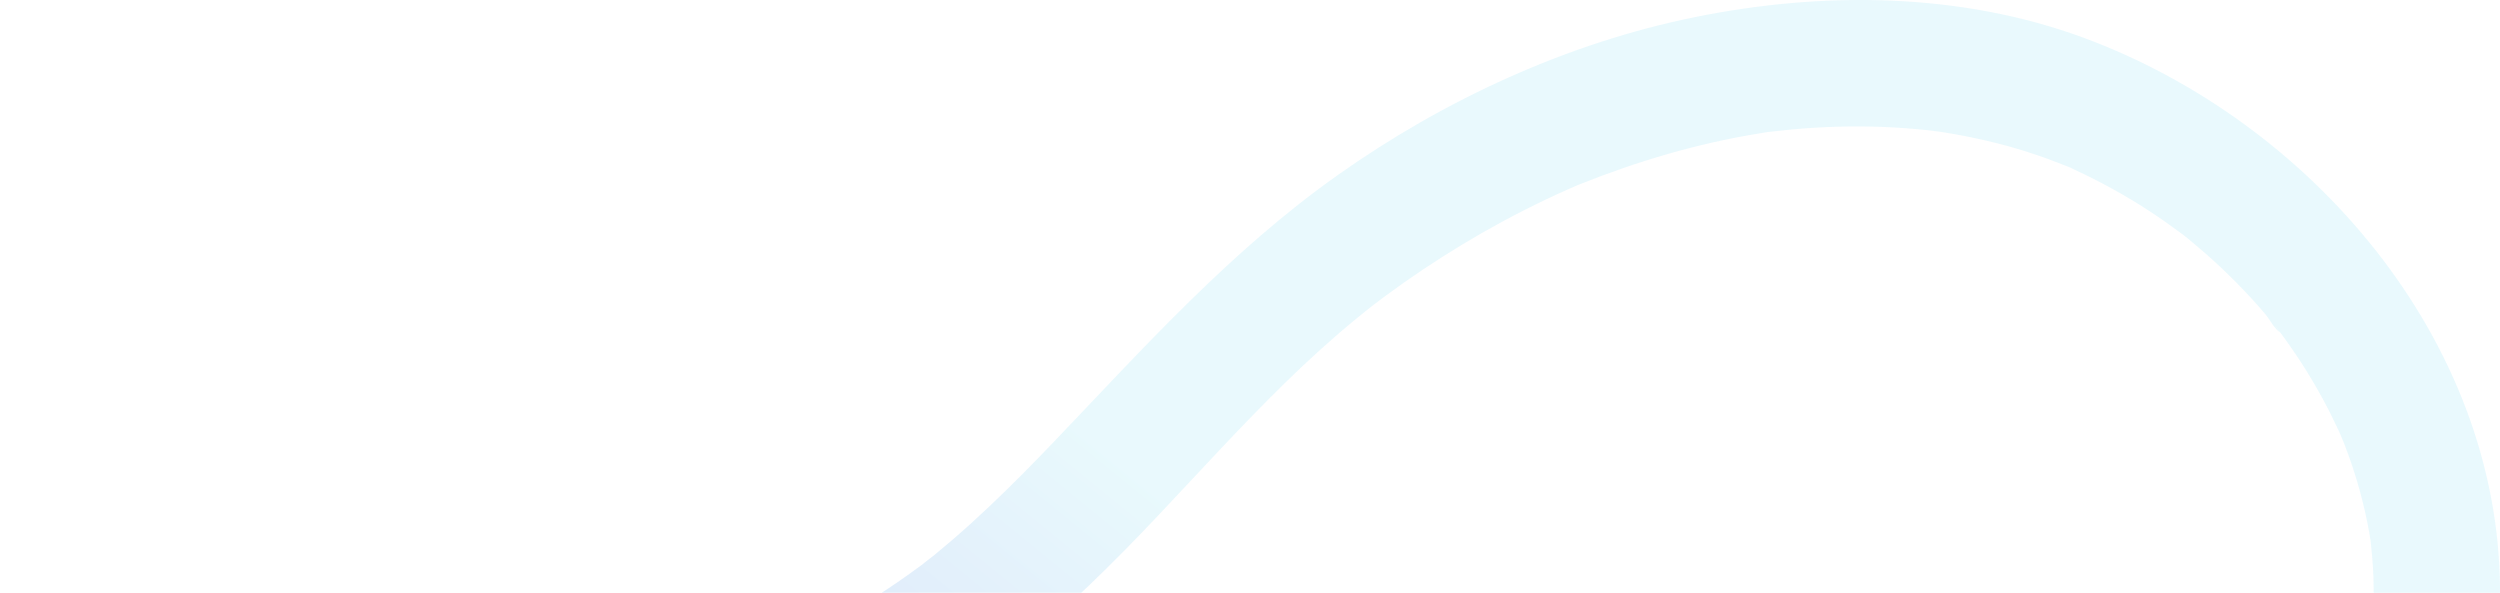 <svg width="734" height="174" viewBox="0 0 734 174" fill="none" xmlns="http://www.w3.org/2000/svg">
<path d="M695.568 190.683C695.762 189.598 695.92 188.494 696.124 187.409C696.644 184.599 695.651 192.148 696.087 187.761C696.263 186.018 696.458 184.274 696.579 182.531C696.894 178.2 696.978 173.85 696.838 169.501C696.718 165.828 696.365 162.184 695.994 158.52C695.707 155.71 696.801 163.25 696.041 158.965C695.892 158.122 695.762 157.259 695.614 156.415C695.243 154.291 694.816 152.177 694.334 150.072C693.471 146.279 692.451 142.523 691.273 138.822C690.753 137.172 690.197 135.53 689.613 133.898C689.251 132.878 688.87 131.858 688.481 130.847C688.277 130.318 686.654 126.08 687.711 128.834C688.768 131.589 687.219 127.731 687.09 127.452C686.728 126.655 686.366 125.867 685.995 125.078C685.253 123.502 684.483 121.934 683.685 120.376C681.682 116.472 679.511 112.66 677.202 108.932C675.105 105.566 672.879 102.274 670.551 99.055C670.031 98.341 669.503 97.637 668.974 96.922C666.859 94.066 669.159 97.423 669.447 97.516C668.102 97.052 666.154 93.463 665.226 92.369C659.726 85.924 653.762 79.886 647.398 74.303C646.053 73.125 644.69 71.966 643.317 70.826C642.631 70.26 641.926 69.703 641.239 69.138C637.835 66.309 643.558 70.826 641.286 69.156C637.863 66.634 634.422 64.148 630.86 61.83C623.931 57.332 616.677 53.325 609.173 49.866C608.208 49.421 607.151 48.753 606.121 48.503C606.594 48.623 609.989 50.07 606.854 48.818C604.989 48.076 603.125 47.344 601.242 46.657C597.272 45.211 593.246 43.922 589.174 42.809C585.102 41.696 581.021 40.759 576.893 39.952C574.954 39.572 573.006 39.229 571.049 38.914C570.901 38.886 566.096 38.116 569.12 38.589C571.875 39.016 567.014 38.339 566.458 38.283C557.432 37.291 548.342 36.938 539.27 37.207C534.855 37.337 530.449 37.606 526.062 38.014C524.104 38.2 522.157 38.422 520.209 38.636C516.693 39.034 520.153 38.598 520.756 38.543C519.3 38.663 517.825 38.969 516.378 39.201C498.234 42.132 480.629 47.381 463.589 54.197C460.361 55.486 463.274 54.318 463.877 54.058C462.726 54.55 461.586 55.05 460.445 55.551C458.385 56.46 456.335 57.406 454.304 58.37C450 60.411 445.752 62.562 441.559 64.816C433.378 69.221 425.419 74.025 417.702 79.191C413.945 81.704 410.253 84.301 406.617 86.99C405.523 87.797 401.321 91.015 404.382 88.632C402.406 90.171 400.449 91.729 398.51 93.315C391.21 99.297 384.225 105.64 377.473 112.234C364.514 124.884 352.363 138.312 339.933 151.463C313.405 179.544 284.956 205.808 248.901 220.934C210.035 237.247 166.643 239.343 125.032 240.623C82.298 241.94 37.969 240.391 -2.845 226.425C-38.862 214.099 -71.244 192.936 -94.007 162.146C-104.331 148.18 -110.518 132.229 -117.122 116.305C-117.401 115.628 -117.679 114.673 -118.069 114.024C-115.777 117.826 -117.326 115.749 -117.883 114.469C-118.616 112.781 -119.358 111.084 -120.118 109.405C-121.705 105.937 -123.374 102.505 -125.211 99.157C-126.797 96.283 -128.495 93.482 -130.378 90.802C-130.656 90.403 -132.659 87.268 -130.934 89.986C-129.209 92.703 -131.194 89.744 -131.593 89.299C-132.78 87.945 -134.041 86.647 -135.368 85.432C-135.748 85.08 -136.787 84.412 -136.982 84.032C-135.989 85.97 -133.977 86.137 -135.757 84.996C-137.26 84.032 -138.763 83.16 -140.303 82.251C-141.842 81.342 -141.833 82.557 -138.809 82.789C-139.357 82.743 -140.395 82.195 -140.859 82.047C-142.649 81.454 -144.477 81.045 -146.332 80.702C-155.905 78.968 -162.184 66.828 -159.29 57.888C-155.969 47.622 -146.721 43.078 -136.472 44.932C-118.699 48.16 -105.064 61.023 -95.816 75.889C-92.013 82.01 -88.942 88.567 -86.076 95.17C-84.128 99.668 -82.245 104.184 -80.381 108.719C-79.602 110.611 -78.823 112.512 -78.034 114.404C-77.765 115.044 -77.487 116.147 -77.097 116.658C-79.444 113.588 -77.849 114.877 -77.07 116.676C-73.712 124.411 -69.871 131.867 -65.159 138.869C-64.121 140.408 -63.026 141.892 -61.95 143.404C-59.334 147.104 -63.731 141.317 -61.885 143.506C-61.143 144.387 -60.429 145.305 -59.687 146.195C-56.848 149.562 -53.843 152.789 -50.698 155.877C-47.554 158.965 -44.586 161.618 -41.358 164.289C-40.477 165.012 -39.605 165.884 -38.64 166.496C-39.122 166.199 -41.784 164.15 -39.057 166.162C-37.174 167.553 -35.273 168.935 -33.343 170.252C-25.96 175.306 -18.168 179.776 -10.117 183.662C-8.206 184.59 -6.277 185.48 -4.329 186.333C-3.318 186.778 -0.442 188.346 -4.208 186.407C-3.401 186.825 -2.418 187.131 -1.583 187.464C2.573 189.106 6.784 190.608 11.041 191.962C20.976 195.125 31.151 197.555 41.41 199.391C44.258 199.901 47.115 200.328 49.972 200.791C50.621 200.893 53.617 201.292 50.194 200.847C51.345 200.995 52.495 201.134 53.636 201.273C59.387 201.96 65.166 202.479 70.945 202.878C81.973 203.629 93.03 203.907 104.078 203.879C125.078 203.833 146.162 203.045 167.088 201.32C172.051 200.912 177.004 200.43 181.939 199.845C181.855 199.855 187.235 199.187 184.397 199.549C182.013 199.855 185.482 199.391 186.029 199.307C189.025 198.871 192.012 198.389 194.99 197.861C204.952 196.08 214.831 193.734 224.459 190.599C226.796 189.839 229.115 189.032 231.416 188.179C232.436 187.798 233.456 187.409 234.477 187.01C234.347 187.056 239.282 184.97 236.814 186.073C234.347 187.177 239.235 184.942 239.105 185.007C240.098 184.543 241.09 184.07 242.083 183.588C244.281 182.512 246.461 181.381 248.613 180.194C256.739 175.733 264.345 170.53 271.784 165.021C268.231 167.655 273.482 163.64 274.326 162.953C276.023 161.562 277.702 160.153 279.372 158.724C283.082 155.534 286.709 152.251 290.261 148.885C296.894 142.625 303.294 136.114 309.602 129.521C336.065 101.819 361.296 73.663 392.759 51.406C424.009 29.297 460.185 12.594 497.798 4.989C535.412 -2.615 575.594 -2.235 611.742 11.082C678.342 35.696 733.487 99.566 733.997 172.747C734.062 182.067 732.977 191.378 731.344 200.541C729.638 210.121 717.44 216.381 708.526 213.497C698.23 210.167 693.74 200.94 695.568 190.683Z" fill="url(#paint0_linear_137_273)" fill-opacity="0.31"/>
<defs>
<linearGradient id="paint0_linear_137_273" x1="494.705" y1="-1.44033e-05" x2="211.368" y2="348.407" gradientUnits="userSpaceOnUse">
<stop offset="0.466" stop-color="#B7ECF7"/>
<stop offset="1" stop-color="#6872E4"/>
</linearGradient>
</defs>
</svg>

